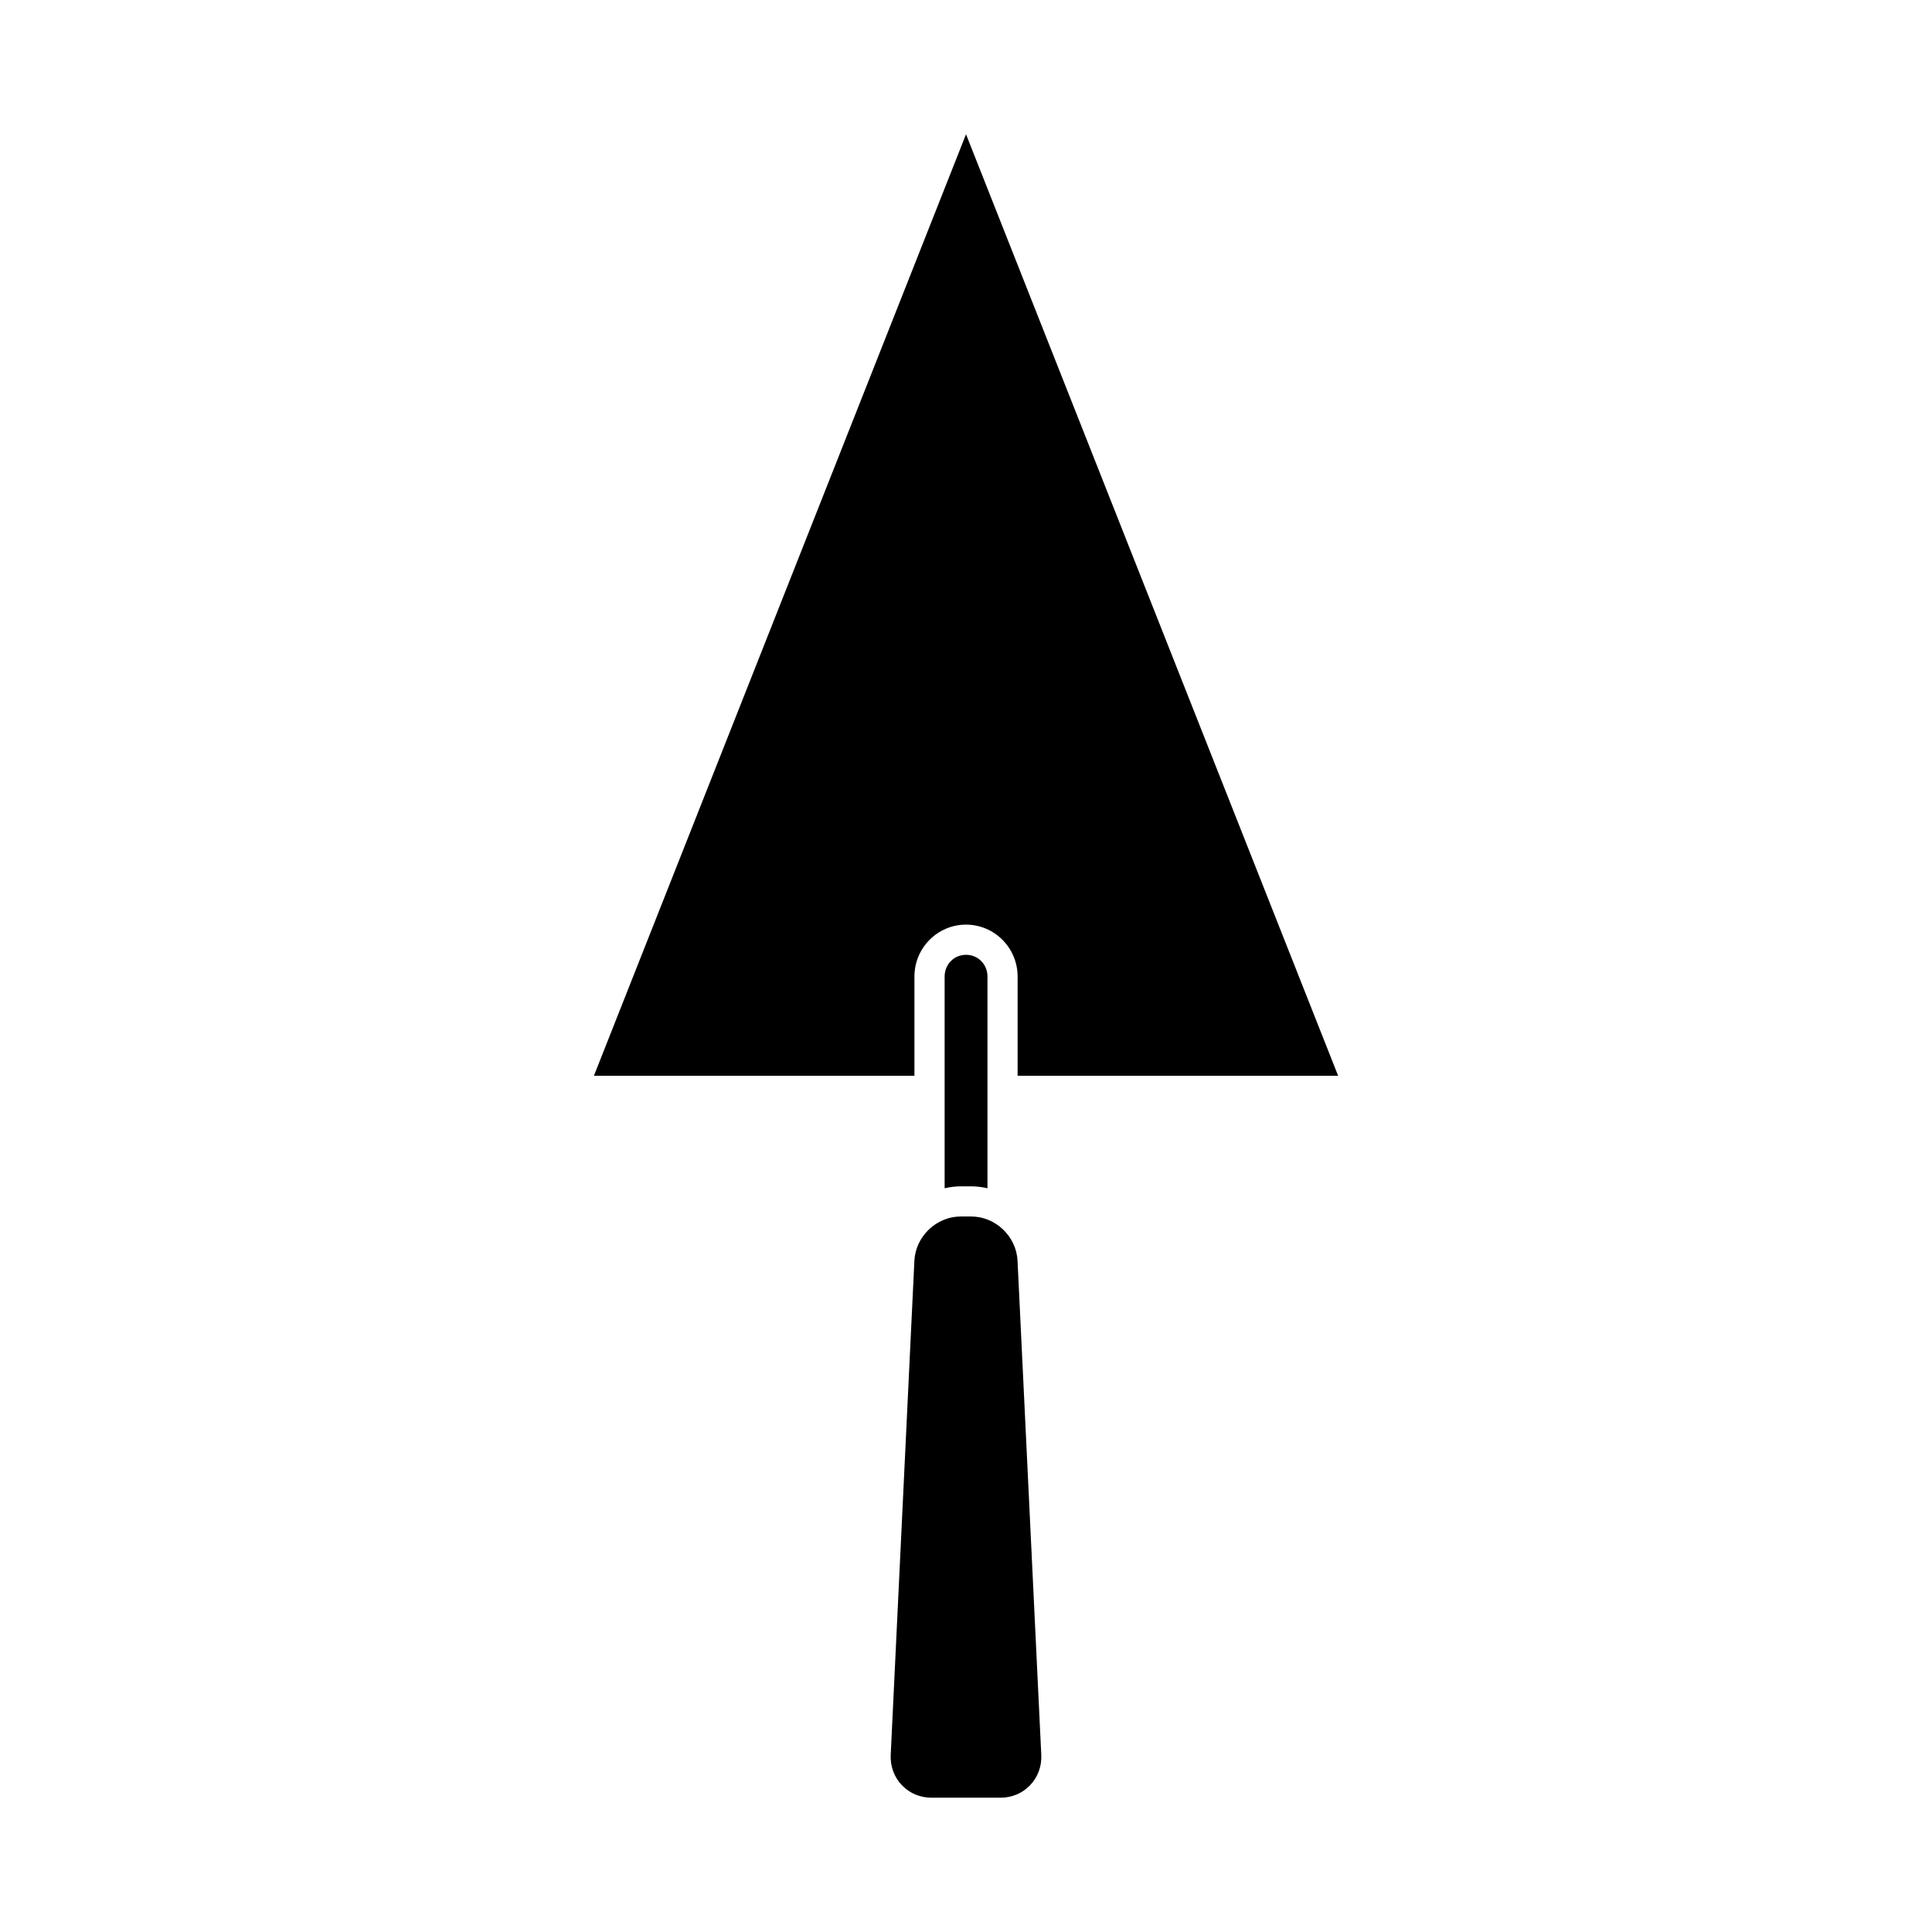 <?xml version="1.0" encoding="UTF-8"?>
<!-- The Best Svg Icon site in the world: iconSvg.co, Visit us! https://iconsvg.co -->
<svg fill="#000000" width="800px" height="800px" version="1.1" viewBox="144 144 512 512" xmlns="http://www.w3.org/2000/svg">
 <path d="m419.95 609.06c0.141 3.031-0.906 5.887-2.953 8.031-2.035 2.141-4.824 3.32-7.856 3.32h-18.285c-3.031 0-5.816-1.18-7.856-3.32-2.047-2.141-3.094-5-2.953-8.031l6.273-130.94c0.324-6.473 5.832-11.738 12.297-11.738h2.746c6.465 0 11.973 5.258 12.297 11.73zm-18.57-150.67h-2.746c-1.473 0-2.906 0.195-4.297 0.512v-56.113c0-3.227 2.488-5.754 5.676-5.754s5.676 2.527 5.676 5.754v56.113c-1.402-0.316-2.836-0.512-4.309-0.512zm12.297-29.301v-26.301c0-7.582-6.133-13.754-13.672-13.754-7.543 0-13.672 6.172-13.672 13.754v26.301h-84.941l98.613-249.51 98.613 249.51z"/>
</svg>